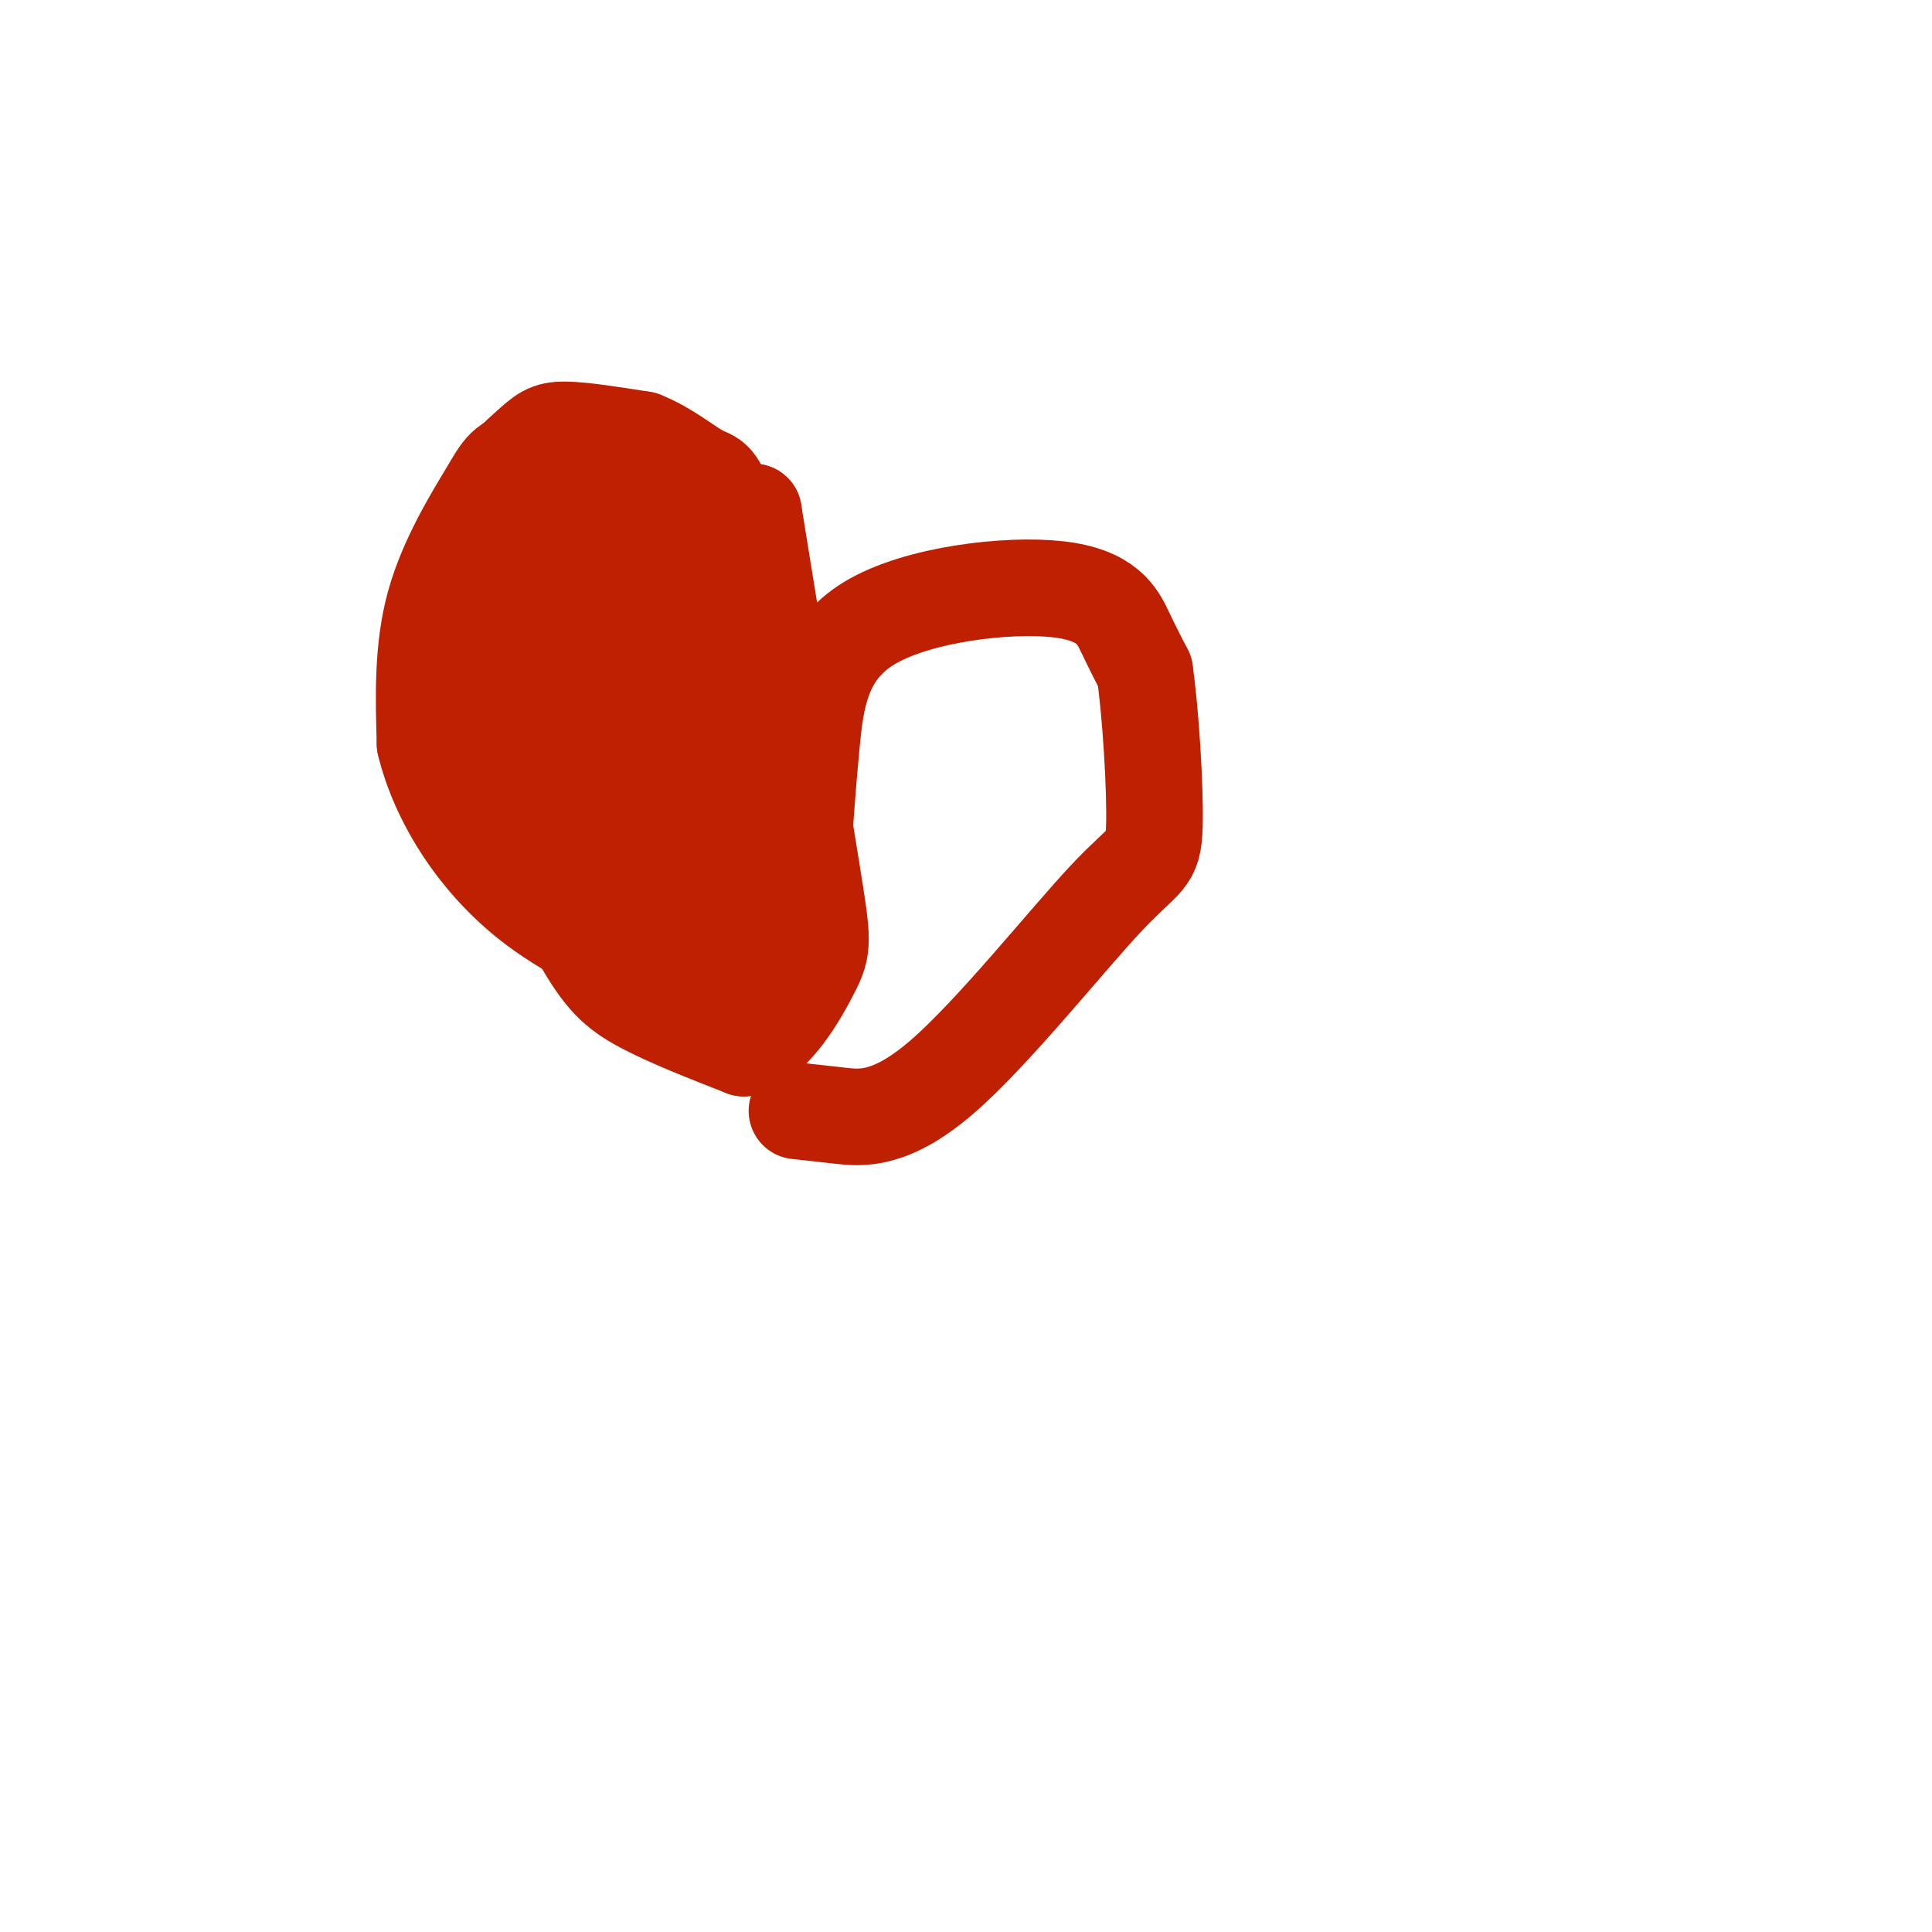 <svg viewBox='0 0 400 400' version='1.1' xmlns='http://www.w3.org/2000/svg' xmlns:xlink='http://www.w3.org/1999/xlink'><g fill='none' stroke='#BF2001' stroke-width='20' stroke-linecap='round' stroke-linejoin='round'><path d='M143,127c-4.346,-10.770 -8.692,-21.541 -15,-27c-6.308,-5.459 -14.577,-5.608 -19,-5c-4.423,0.608 -4.998,1.971 -8,7c-3.002,5.029 -8.429,13.722 -11,23c-2.571,9.278 -2.285,19.139 -2,29'/><path d='M88,154c2.631,10.952 10.208,23.833 22,33c11.792,9.167 27.798,14.619 29,13c1.202,-1.619 -12.399,-10.310 -26,-19'/><path d='M113,181c-7.185,-7.657 -12.146,-17.300 -15,-30c-2.854,-12.700 -3.600,-28.456 -1,-39c2.600,-10.544 8.546,-15.877 12,-19c3.454,-3.123 4.415,-4.035 8,-4c3.585,0.035 9.792,1.018 16,2'/><path d='M133,91c4.966,1.893 9.380,5.626 12,7c2.620,1.374 3.444,0.389 6,9c2.556,8.611 6.842,26.818 10,40c3.158,13.182 5.188,21.338 2,27c-3.188,5.662 -11.594,8.831 -20,12'/><path d='M143,186c-4.879,3.697 -7.076,6.941 -12,-9c-4.924,-15.941 -12.576,-51.067 -15,-65c-2.424,-13.933 0.381,-6.673 4,-4c3.619,2.673 8.051,0.758 11,-1c2.949,-1.758 4.414,-3.359 7,6c2.586,9.359 6.293,29.680 10,50'/><path d='M148,163c0.100,6.809 -4.651,-1.169 -7,-4c-2.349,-2.831 -2.296,-0.515 -5,-10c-2.704,-9.485 -8.163,-30.772 -10,-42c-1.837,-11.228 -0.050,-12.398 -4,-4c-3.950,8.398 -13.636,26.364 -18,39c-4.364,12.636 -3.406,19.940 0,28c3.406,8.060 9.259,16.874 14,21c4.741,4.126 8.371,3.563 12,3'/><path d='M130,194c4.163,-0.310 8.572,-2.585 10,-8c1.428,-5.415 -0.124,-13.970 -1,-20c-0.876,-6.030 -1.077,-9.535 -5,-19c-3.923,-9.465 -11.568,-24.890 -16,-30c-4.432,-5.110 -5.652,0.094 -7,12c-1.348,11.906 -2.824,30.513 -2,41c0.824,10.487 3.950,12.853 8,15c4.050,2.147 9.025,4.073 14,6'/><path d='M131,191c2.827,-0.401 2.894,-4.404 -3,-15c-5.894,-10.596 -17.751,-27.787 -23,-32c-5.249,-4.213 -3.892,4.551 0,16c3.892,11.449 10.317,25.582 15,34c4.683,8.418 7.624,11.119 13,14c5.376,2.881 13.188,5.940 21,9'/><path d='M154,217c6.274,-1.857 11.458,-11.000 14,-16c2.542,-5.000 2.440,-5.857 0,-21c-2.440,-15.143 -7.220,-44.571 -12,-74'/><path d='M156,106c-1.167,2.417 1.917,45.458 2,67c0.083,21.542 -2.833,21.583 -6,23c-3.167,1.417 -6.583,4.208 -10,7'/><path d='M142,203c-3.158,0.167 -6.053,-2.914 -8,-6c-1.947,-3.086 -2.947,-6.177 -1,-8c1.947,-1.823 6.842,-2.378 10,-1c3.158,1.378 4.579,4.689 6,8'/><path d='M166,180c0.563,-8.429 1.126,-16.858 2,-26c0.874,-9.142 2.059,-18.997 12,-25c9.941,-6.003 28.638,-8.155 39,-7c10.362,1.155 12.389,5.616 14,9c1.611,3.384 2.805,5.692 4,8'/><path d='M237,139c1.209,8.141 2.230,24.494 2,32c-0.230,7.506 -1.711,6.167 -10,15c-8.289,8.833 -23.385,27.840 -34,37c-10.615,9.160 -16.747,8.474 -21,8c-4.253,-0.474 -6.626,-0.737 -9,-1'/></g>
</svg>